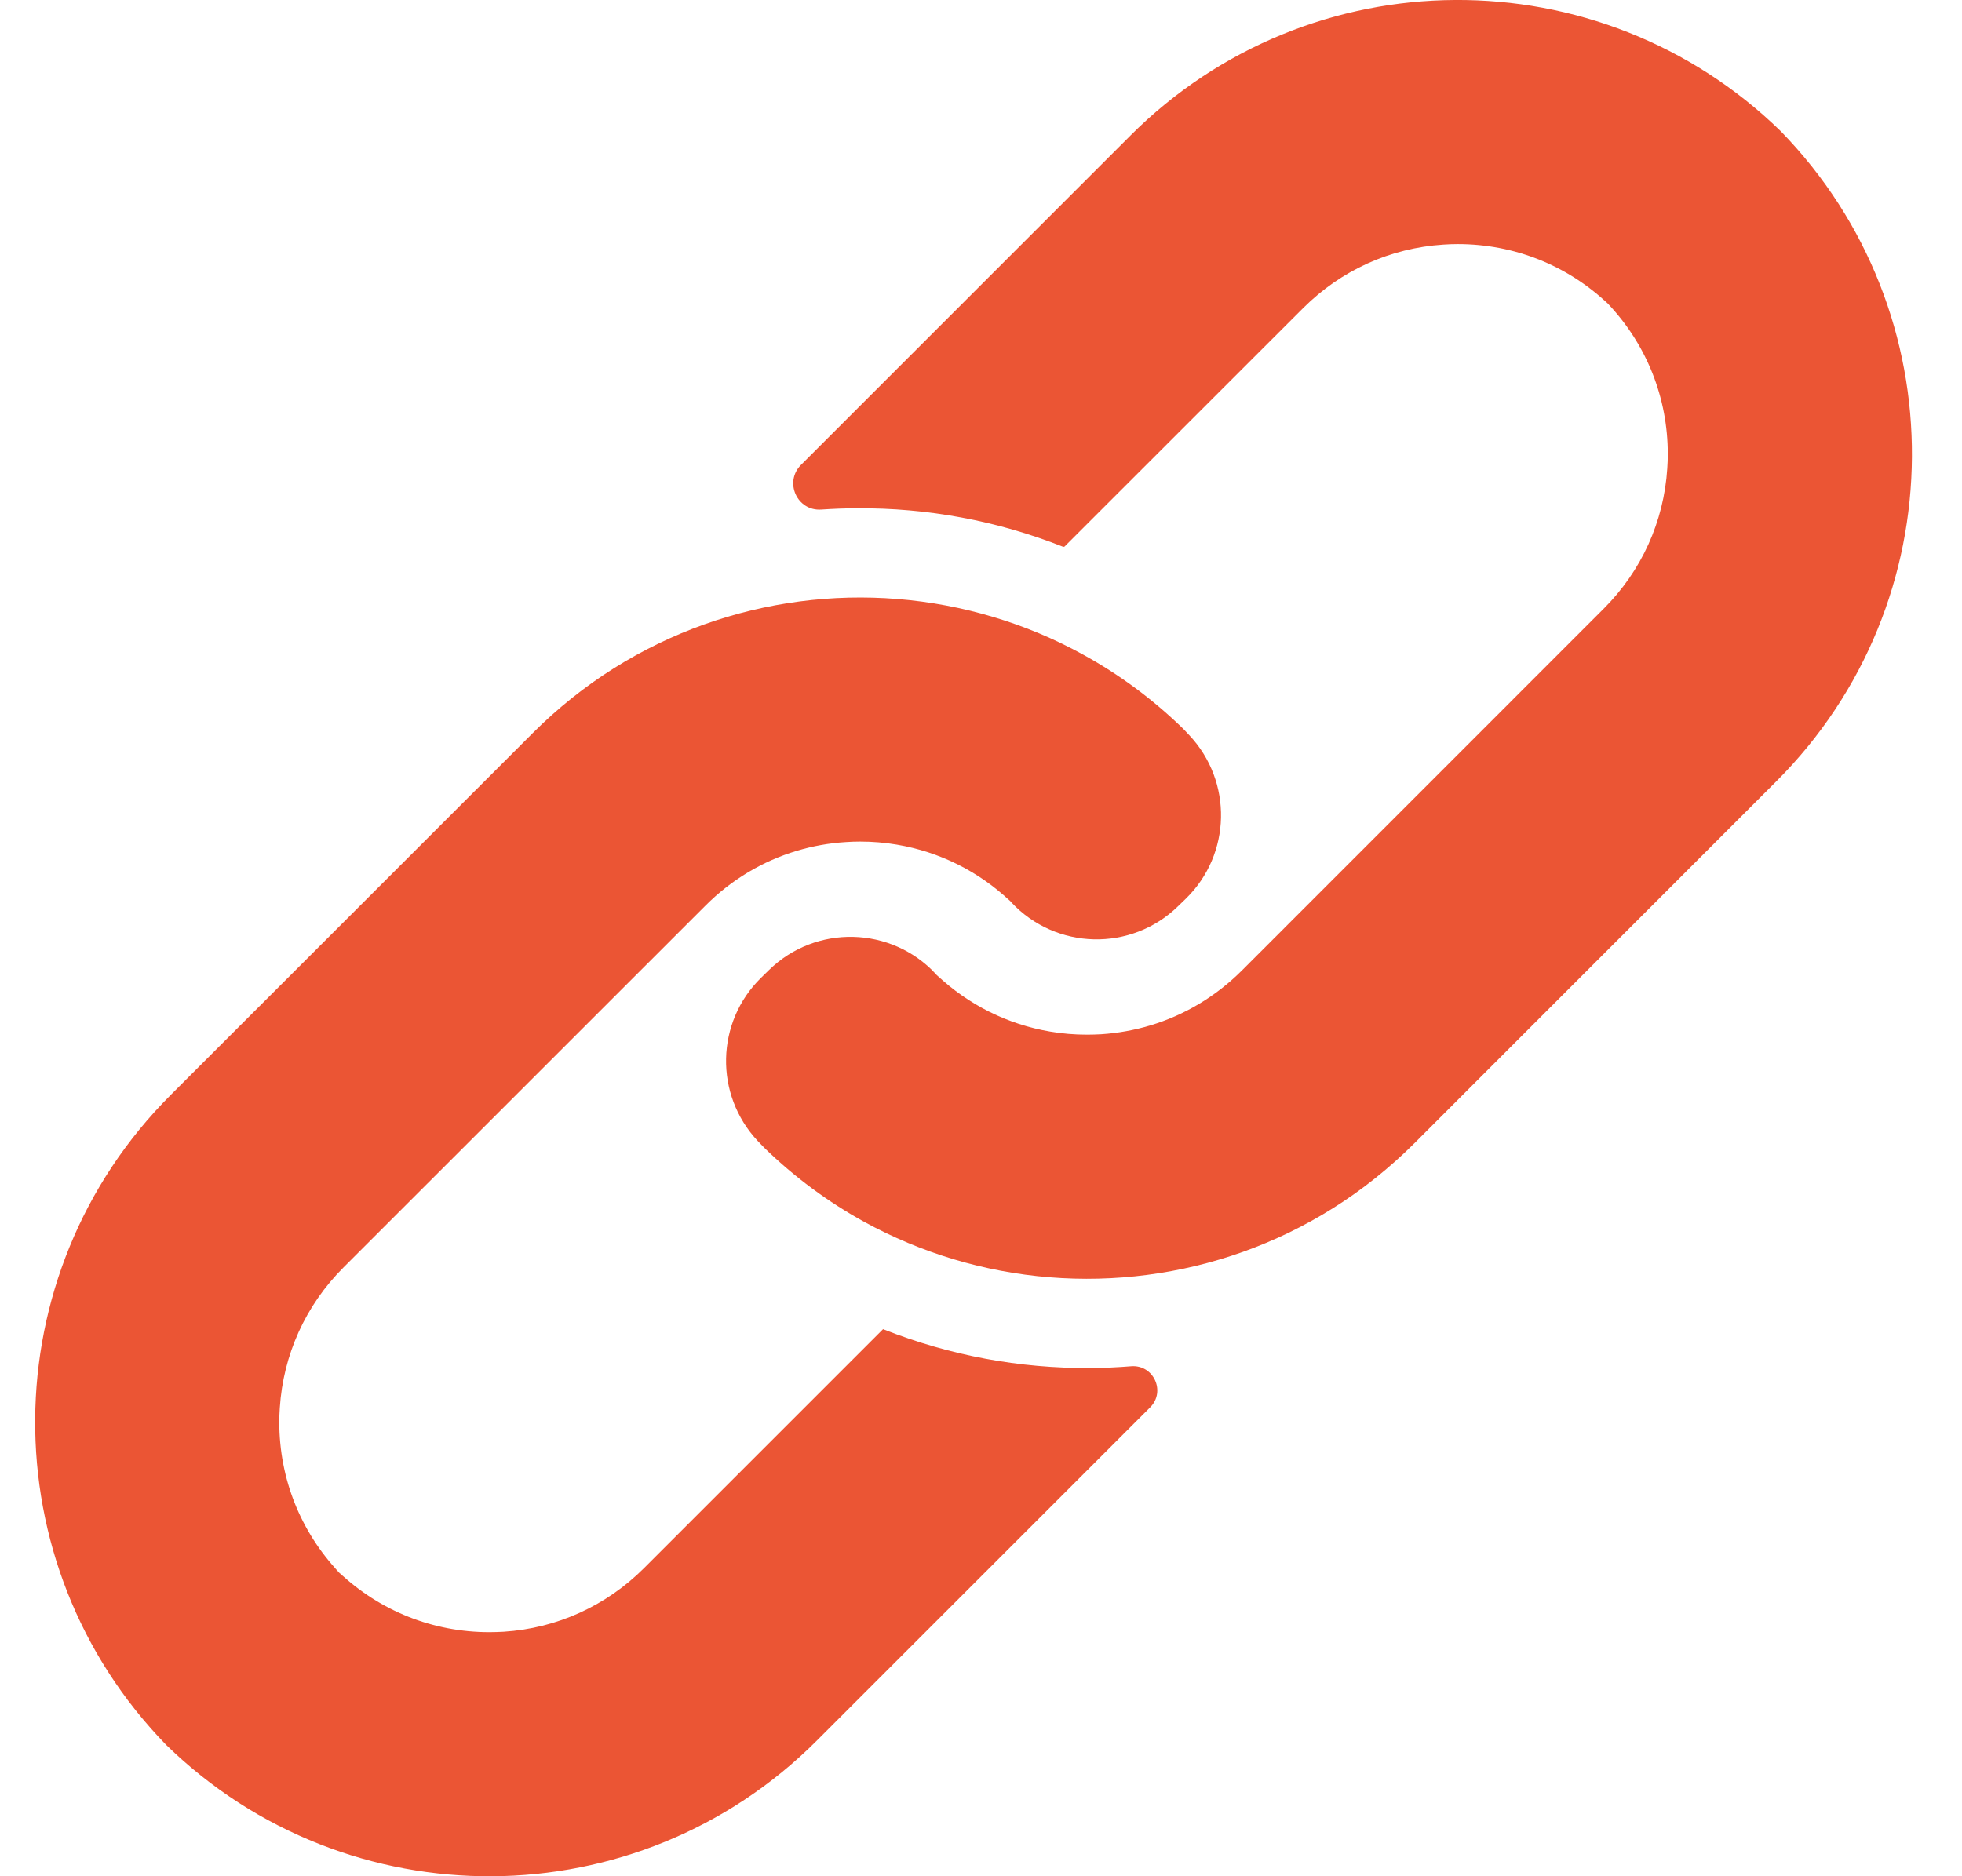 <svg width="23" height="22" viewBox="0 0 23 22" fill="none" xmlns="http://www.w3.org/2000/svg">
<g id="Social/Link">
<path id="Vector" d="M13.261 16.02C13.523 16 13.669 16.316 13.483 16.502L9.574 20.411C7.472 22.513 4.074 22.53 1.95 20.462C-0.118 18.339 -0.1 14.941 2.002 12.838L6.245 8.596C6.54 8.301 6.86 8.047 7.199 7.834C8.542 6.991 10.173 6.791 11.652 7.237C12.01 7.344 12.36 7.49 12.694 7.674C13.114 7.904 13.509 8.194 13.869 8.544C13.894 8.57 13.918 8.596 13.943 8.622C14.452 9.165 14.435 10.015 13.903 10.536L13.81 10.626C13.261 11.162 12.379 11.141 11.855 10.58C11.852 10.576 11.848 10.572 11.844 10.568C11.862 10.585 11.88 10.602 11.897 10.62L11.793 10.516C11.81 10.533 11.828 10.551 11.844 10.568C11.472 10.216 11.012 9.988 10.514 9.904C10.373 9.88 10.229 9.868 10.083 9.868C10.026 9.868 9.97 9.87 9.914 9.874C9.718 9.886 9.526 9.921 9.342 9.976C8.941 10.096 8.573 10.315 8.269 10.62L4.026 14.862C3.581 15.307 3.32 15.886 3.28 16.508C3.276 16.564 3.274 16.62 3.274 16.676C3.274 17.337 3.523 17.96 3.975 18.438C3.957 18.421 3.94 18.404 3.922 18.387L4.026 18.491C4.009 18.473 3.992 18.456 3.975 18.438C4.453 18.89 5.076 19.138 5.736 19.138C5.793 19.138 5.849 19.136 5.905 19.133C6.527 19.093 7.106 18.831 7.55 18.387L10.352 15.585C10.356 15.587 10.36 15.588 10.364 15.59C11.136 15.894 11.949 16.046 12.782 16.041C12.943 16.04 13.102 16.033 13.261 16.02Z" fill="#EB5534"/>
<path id="Vector_2" d="M20.823 9.162L16.581 13.405C16.285 13.7 15.965 13.954 15.626 14.167C14.283 15.01 12.652 15.209 11.174 14.764C10.815 14.656 10.466 14.51 10.131 14.327C9.712 14.096 9.316 13.806 8.957 13.456C8.932 13.431 8.907 13.405 8.883 13.379C8.373 12.835 8.39 11.985 8.923 11.464L9.015 11.374C9.564 10.838 10.446 10.859 10.969 11.419C10.973 11.424 10.977 11.428 10.981 11.432C10.963 11.415 10.946 11.398 10.929 11.381L11.032 11.485C11.015 11.467 10.998 11.45 10.981 11.432C11.354 11.784 11.814 12.012 12.311 12.096C12.452 12.12 12.596 12.132 12.743 12.132C12.799 12.132 12.855 12.13 12.911 12.127C13.107 12.114 13.299 12.079 13.483 12.024C13.884 11.904 14.252 11.685 14.557 11.381L18.799 7.138C19.244 6.694 19.505 6.115 19.545 5.493C19.549 5.437 19.551 5.381 19.551 5.324C19.551 4.663 19.303 4.041 18.851 3.563C18.869 3.579 18.886 3.596 18.903 3.614L18.799 3.51C18.817 3.527 18.834 3.545 18.851 3.563C18.373 3.11 17.75 2.862 17.089 2.862C17.033 2.862 16.976 2.864 16.92 2.868C16.299 2.908 15.72 3.169 15.275 3.614L12.482 6.406C12.477 6.412 12.469 6.413 12.462 6.411C11.69 6.106 10.876 5.954 10.043 5.96C9.904 5.96 9.765 5.966 9.628 5.975C9.344 5.995 9.189 5.652 9.39 5.451L13.251 1.59C15.354 -0.513 18.752 -0.53 20.875 1.538C22.943 3.662 22.926 7.06 20.823 9.162L20.823 9.162Z" fill="#EB5534"/>
</g>
</svg>
